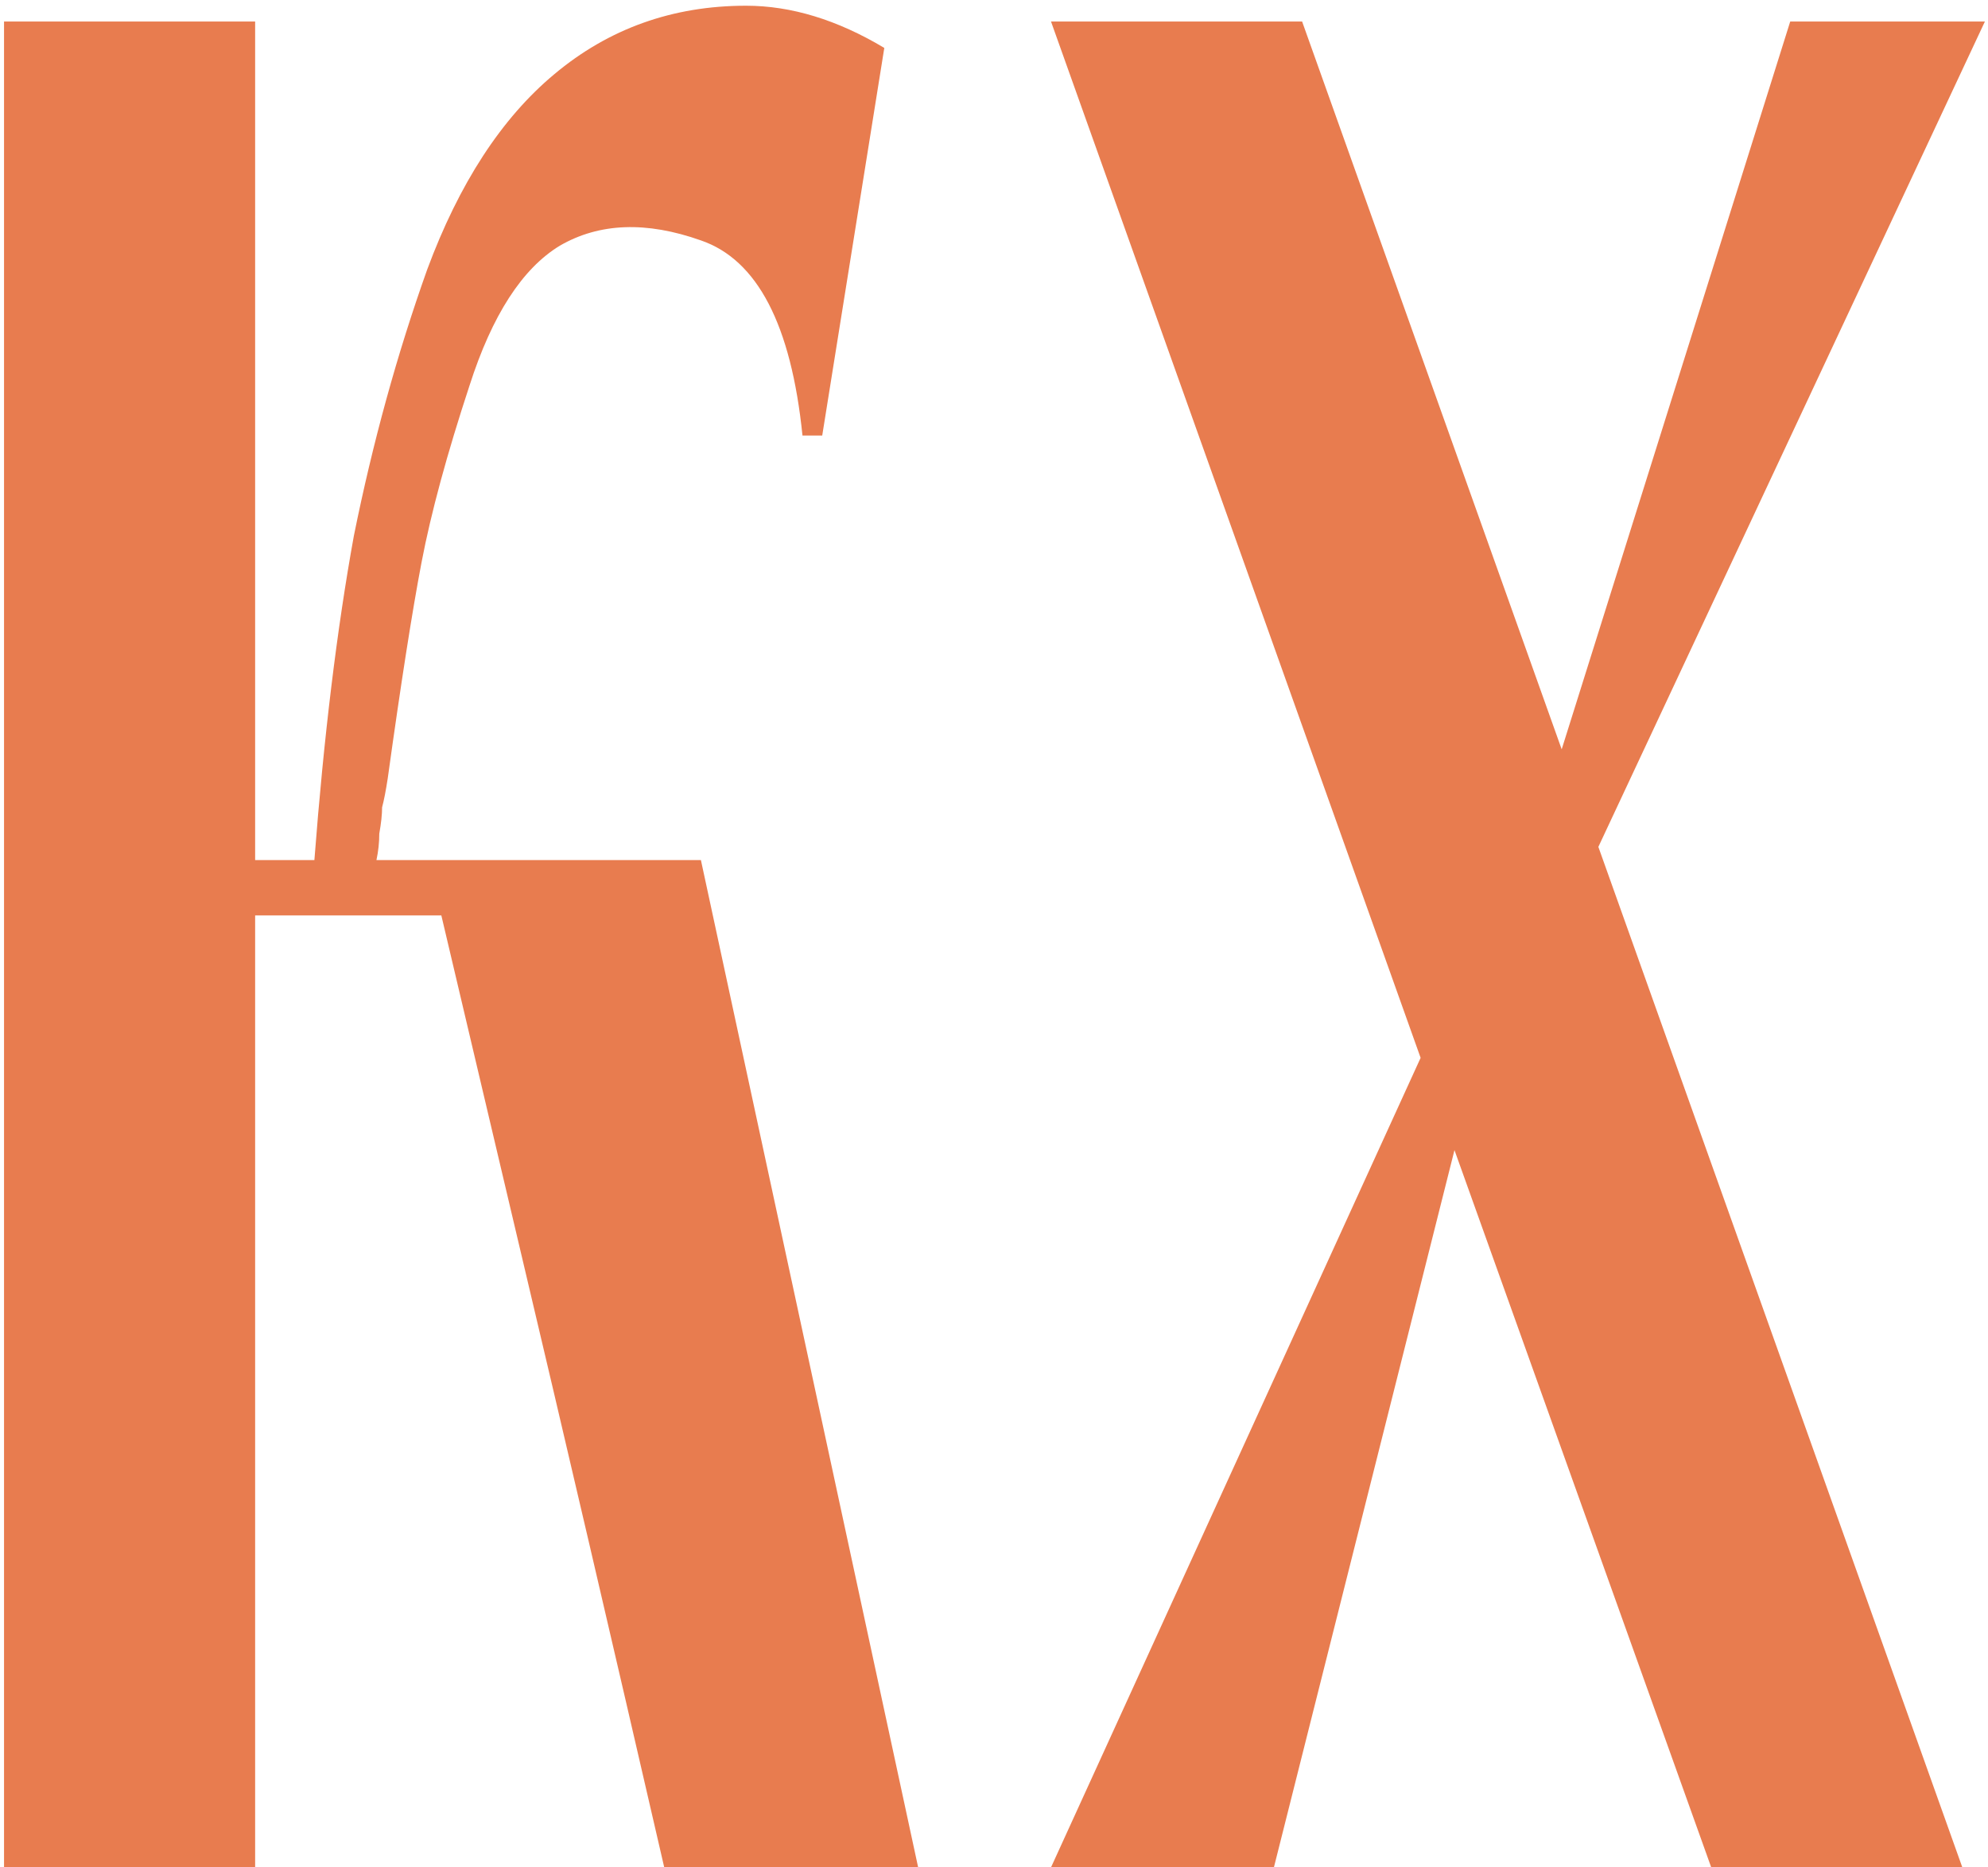 <?xml version="1.0" encoding="UTF-8"?> <svg xmlns="http://www.w3.org/2000/svg" width="198" height="186" viewBox="0 0 198 186" fill="none"><path d="M0.402 185.996V2.146H25.411V85.667H31.312C32.249 73.41 33.56 62.642 35.246 53.362C37.12 44.081 39.555 35.239 42.552 26.835C45.737 18.255 49.952 11.776 55.197 7.399C60.63 2.847 66.999 0.57 74.305 0.57C78.801 0.57 83.391 1.971 88.074 4.773L81.892 43.381H79.925C78.801 32.35 75.429 25.872 69.809 23.946C64.377 22.02 59.693 22.195 55.759 24.471C52.013 26.747 49.015 31.387 46.767 38.391C44.519 45.22 42.927 51.085 41.99 55.988C41.054 60.891 39.93 68.07 38.618 77.525C38.431 78.75 38.244 79.713 38.056 80.414C38.056 81.114 37.963 81.99 37.775 83.04C37.775 83.916 37.682 84.791 37.494 85.667H69.809L91.446 185.996H66.156C60.911 163.234 56.134 142.748 51.825 124.538L43.957 91.182H25.411V185.996H0.402ZM104.679 2.146H129.688L155.54 74.636L178.301 2.146H197.69L159.193 84.353L195.442 185.996H170.433L144.862 114.557L126.878 185.996H104.679L141.49 105.365L104.679 2.146Z" fill="#E87C4F"></path></svg> 